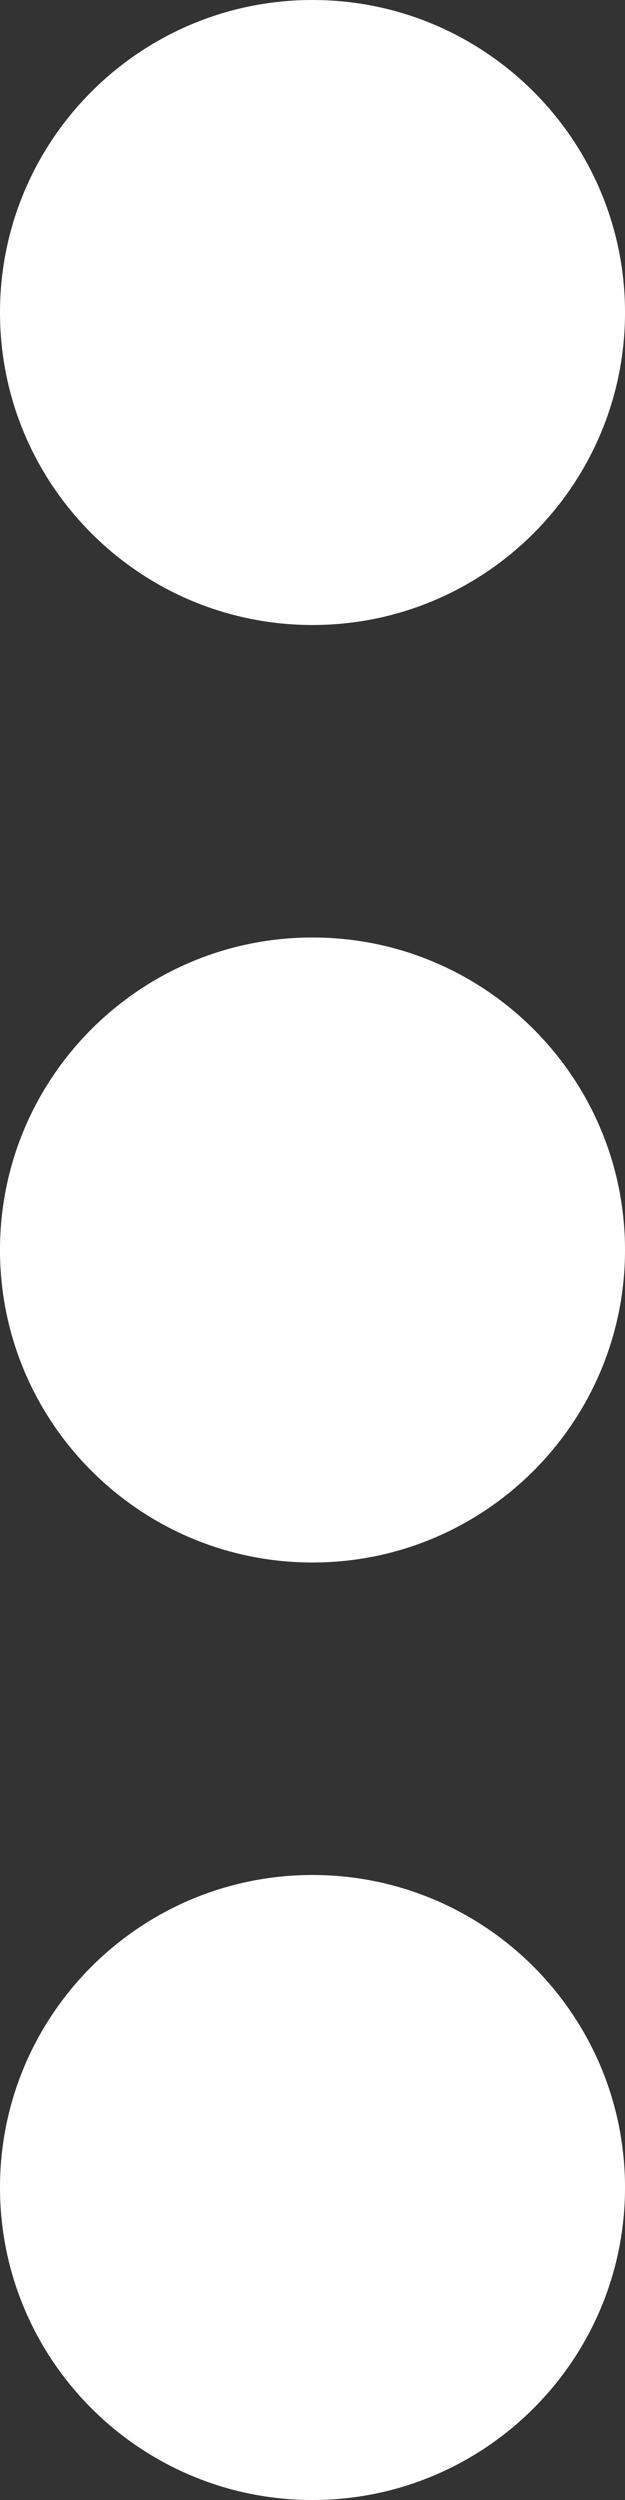 <svg width="2" height="8" viewBox="0 0 2 8" fill="none" xmlns="http://www.w3.org/2000/svg">
<rect x="0" y="0" width="2" height="8" fill="#333333" stroke="none"/>
<path fill-rule="evenodd" clip-rule="evenodd" d="M2 1C2 1.552 1.552 2 1 2C0.448 2 0 1.552 0 1C0 0.448 0.448 0 1 0C1.552 0 2 0.448 2 1ZM2 4C2 4.552 1.552 5 1 5C0.448 5 0 4.552 0 4C0 3.448 0.448 3 1 3C1.552 3 2 3.448 2 4ZM1 8C1.552 8 2 7.552 2 7C2 6.448 1.552 6 1 6C0.448 6 0 6.448 0 7C0 7.552 0.448 8 1 8Z" fill="white"/>
</svg>
